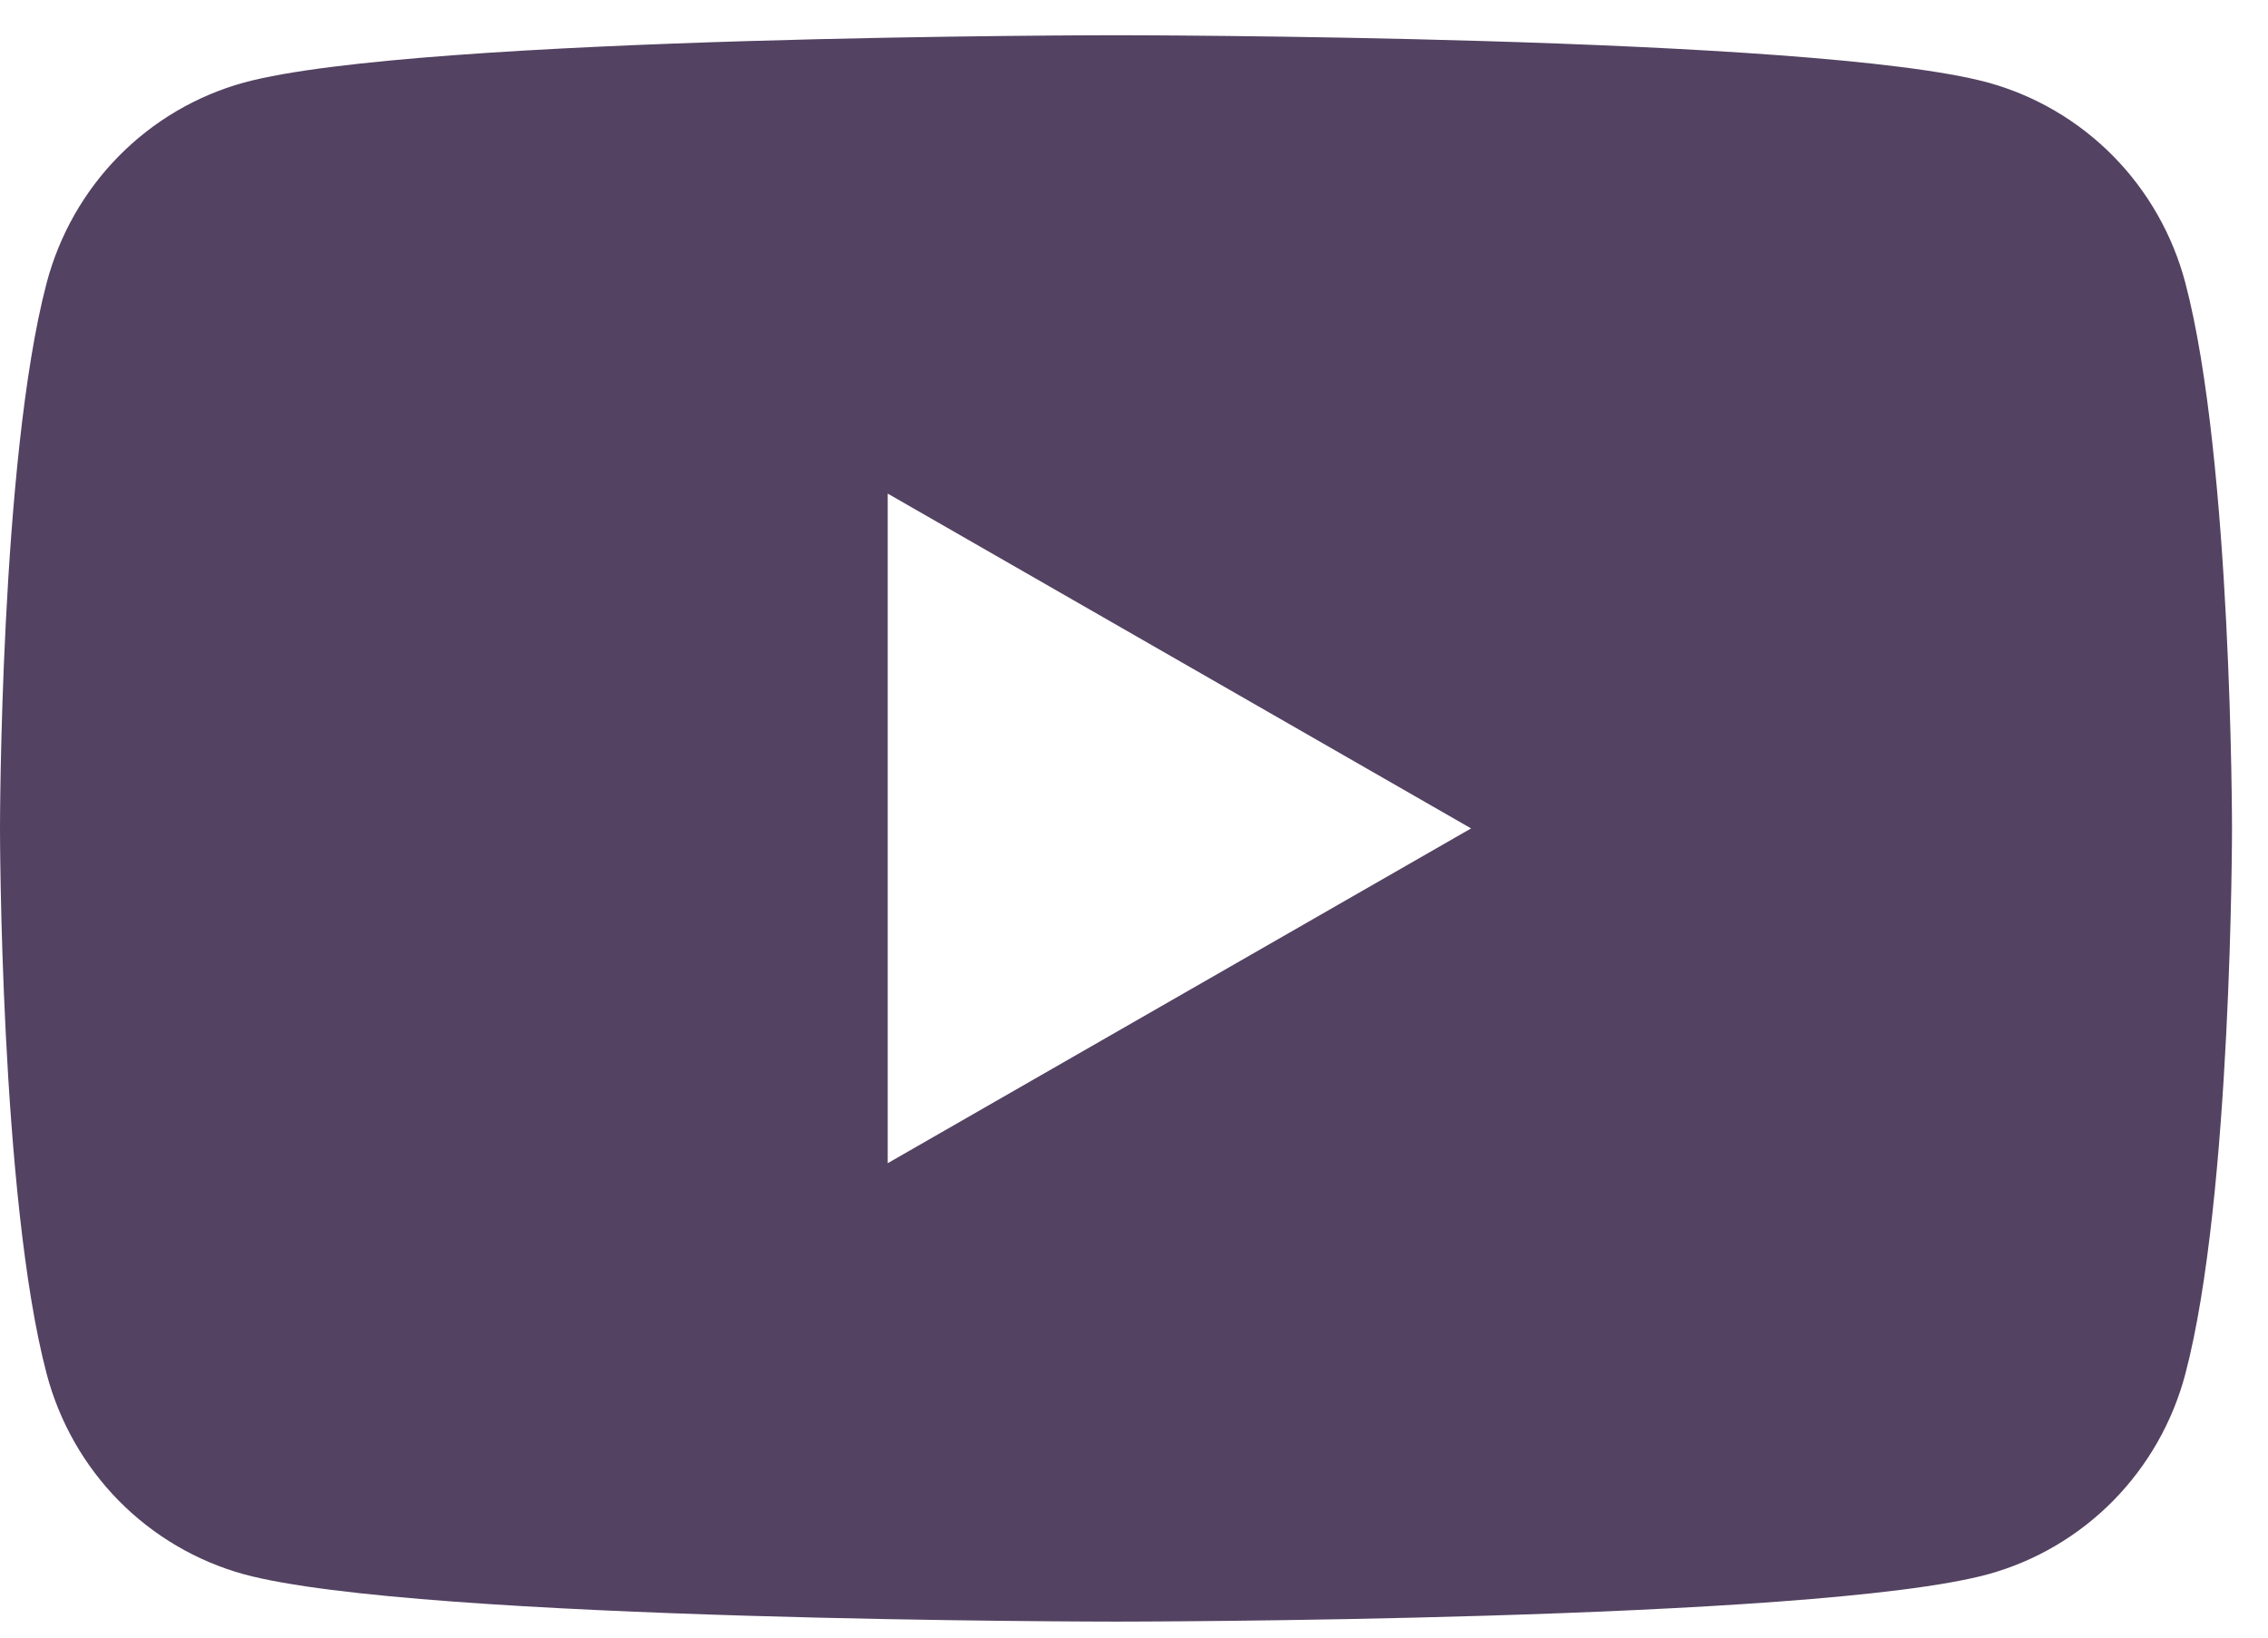 <svg xmlns="http://www.w3.org/2000/svg" width="54" height="39" viewBox="0 0 54 39" fill="none"><path fill-rule="evenodd" clip-rule="evenodd" d="M50.315 3.718C51.139 4.555 51.731 5.597 52.032 6.737C53.143 10.948 53.143 19.729 53.143 19.729C53.143 19.729 53.143 28.51 52.032 32.72C51.731 33.861 51.139 34.902 50.315 35.74C49.49 36.577 48.462 37.181 47.333 37.492C43.179 38.619 26.571 38.619 26.571 38.619C26.571 38.619 9.964 38.619 5.809 37.492C4.681 37.181 3.653 36.577 2.828 35.74C2.004 34.902 1.412 33.861 1.111 32.72C1.31982e-07 28.51 0 19.729 0 19.729C0 19.729 1.31982e-07 10.948 1.111 6.737C1.412 5.597 2.004 4.555 2.828 3.718C3.653 2.881 4.681 2.277 5.809 1.966C9.964 0.839 26.571 0.839 26.571 0.839C26.571 0.839 43.179 0.839 47.333 1.966C48.462 2.277 49.49 2.881 50.315 3.718ZM35.026 19.729L21.136 11.755V27.702L35.026 19.729Z" fill="#534261"></path></svg>